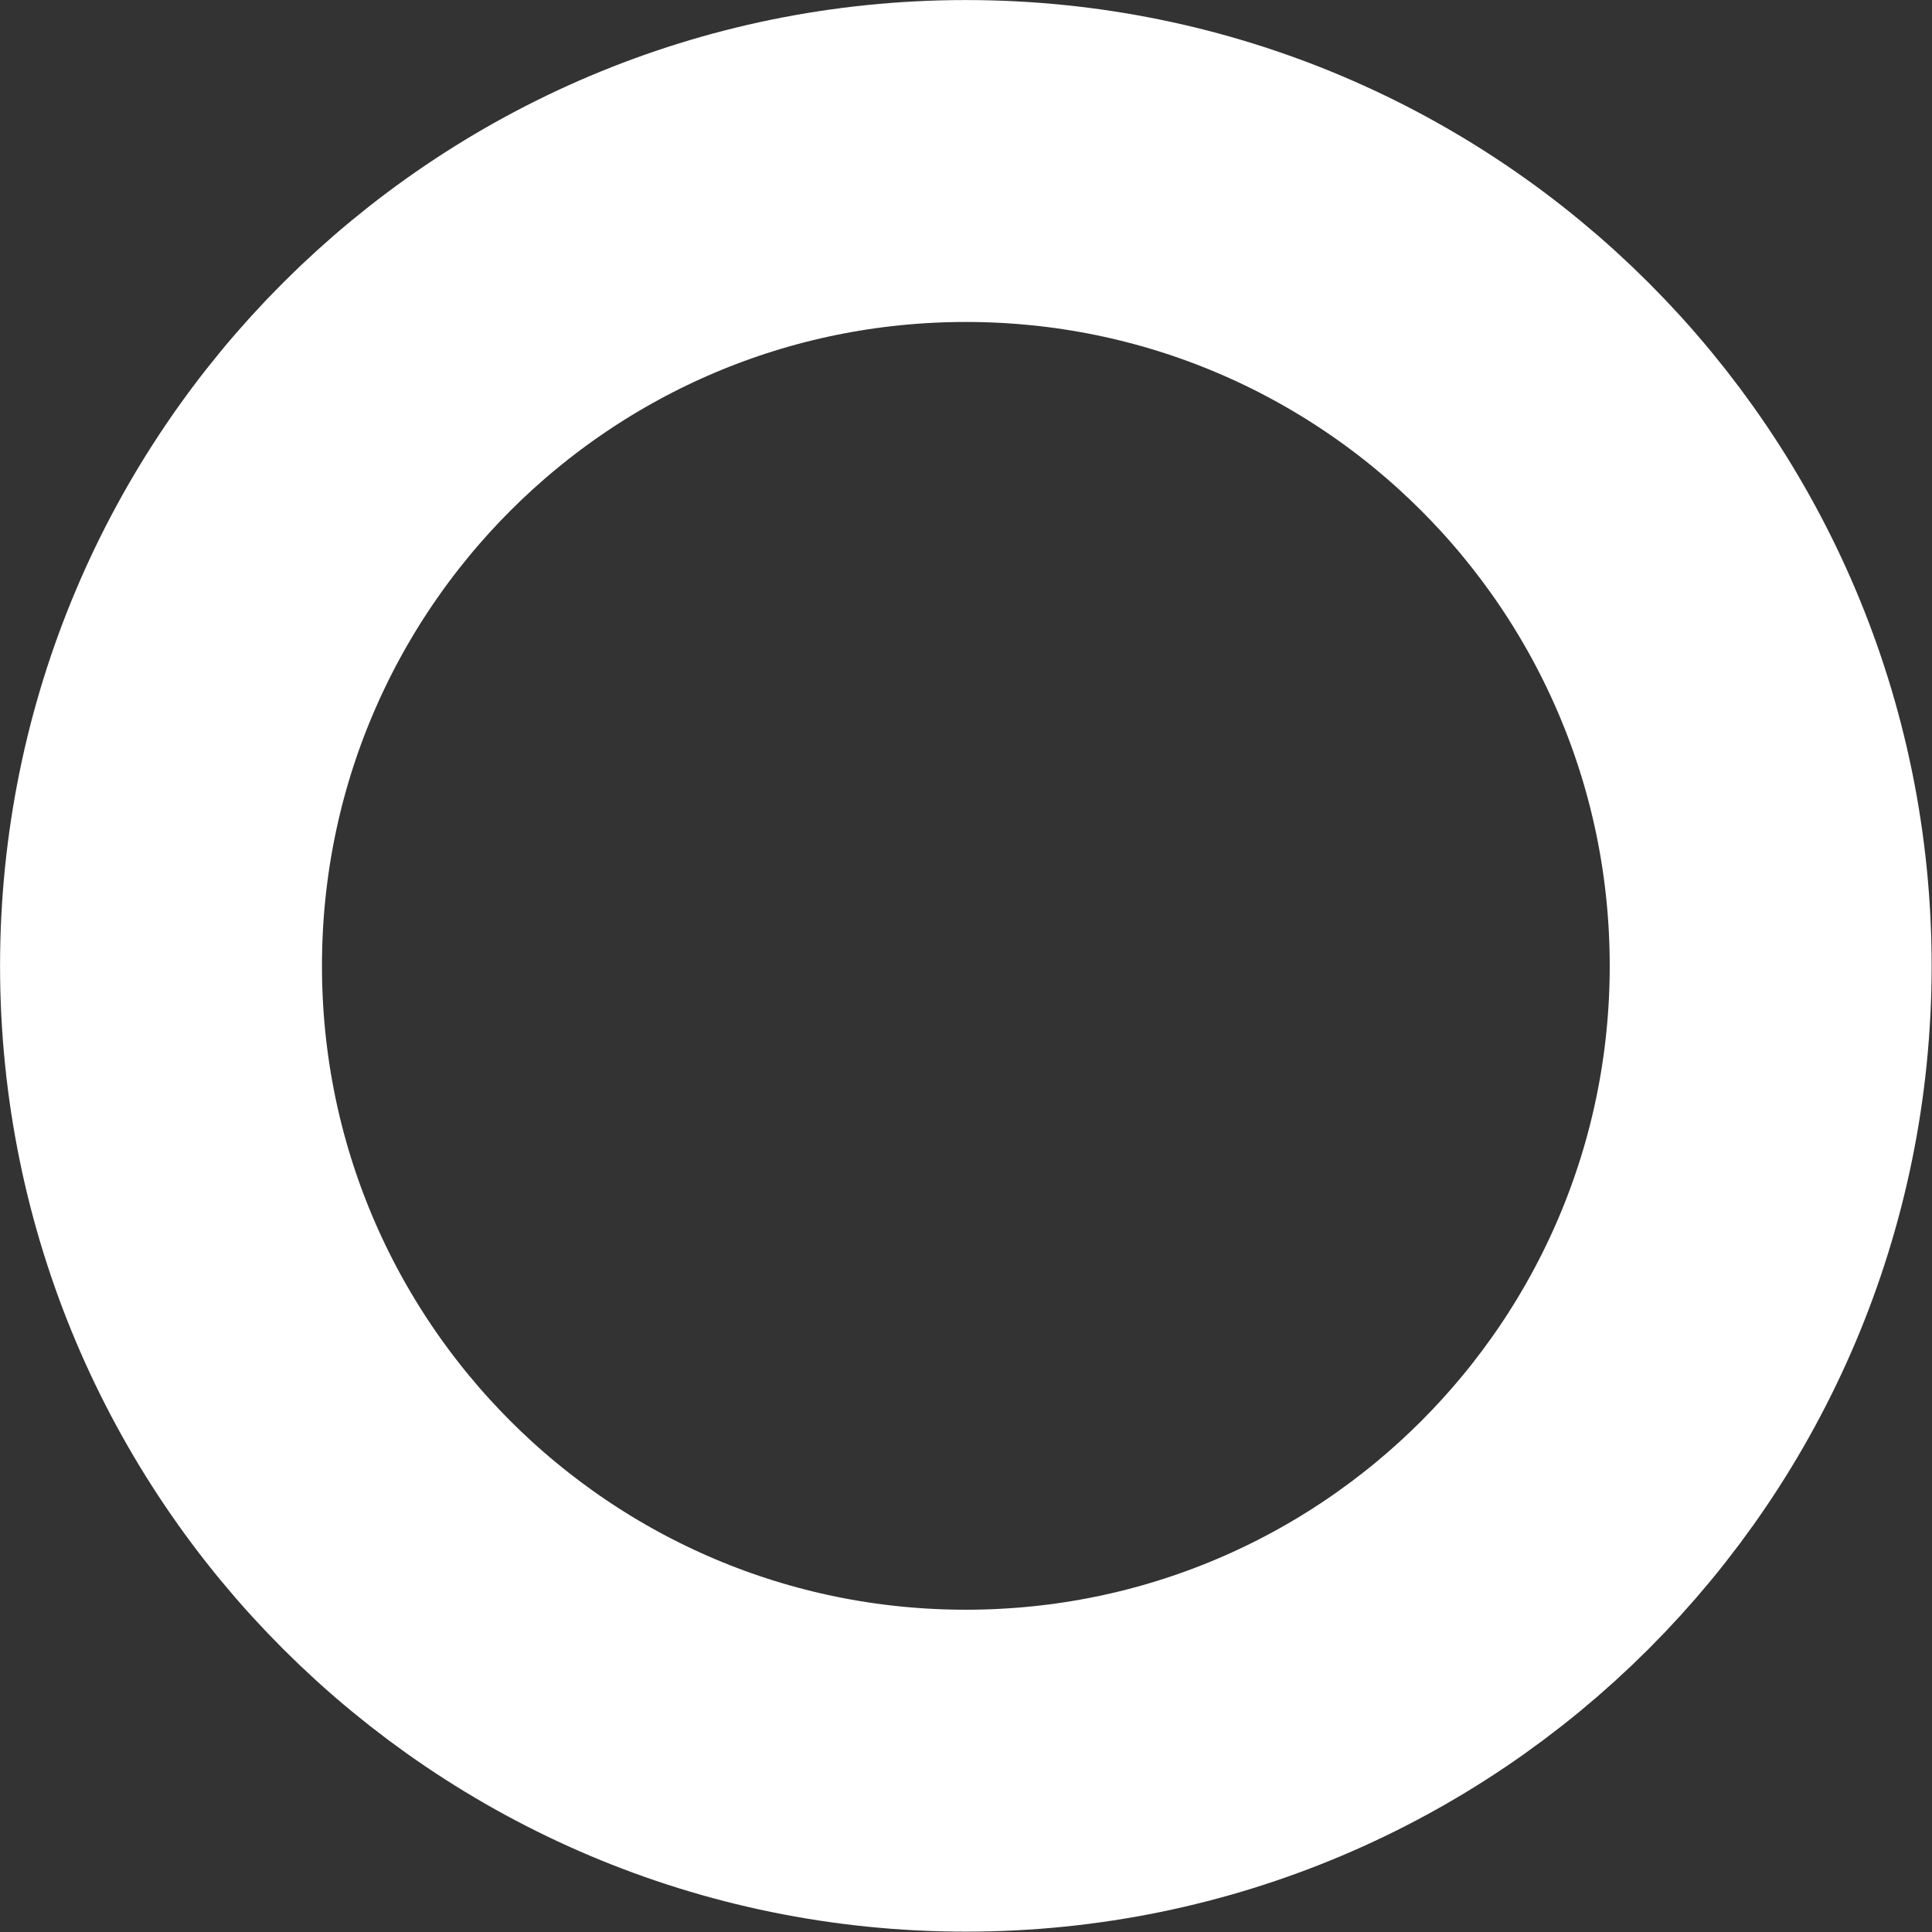<?xml version="1.0" encoding="UTF-8"?>
<svg xmlns="http://www.w3.org/2000/svg" version="1.1" xmlns:xlink="http://www.w3.org/1999/xlink" xmlns:svgjs="http://svgjs.dev/svgjs" width="18.671" height="18.671" viewBox="-1.556 -1.556 18.671 18.671"><rect x="-1.556" y="-1.556" width="18.671" height="18.671" fill="#333333" stroke="none"/><g><g transform="matrix(1, 0, 0, 1, 0, 0)"><path d="M15.556,7.778c0,4.296 -3.482,7.778 -7.778,7.778c-4.296,0 -7.778,-3.482 -7.778,-7.778c0,-4.296 3.482,-7.778 7.778,-7.778c4.296,0 7.778,3.482 7.778,7.778z" transform="matrix(1,0,0,1,0,0)" fill-rule="nonzero" fill-opacity="0" stroke-miterlimit="28.96" stroke-width="3.111" stroke="#ffffff"></path></g></g></svg>